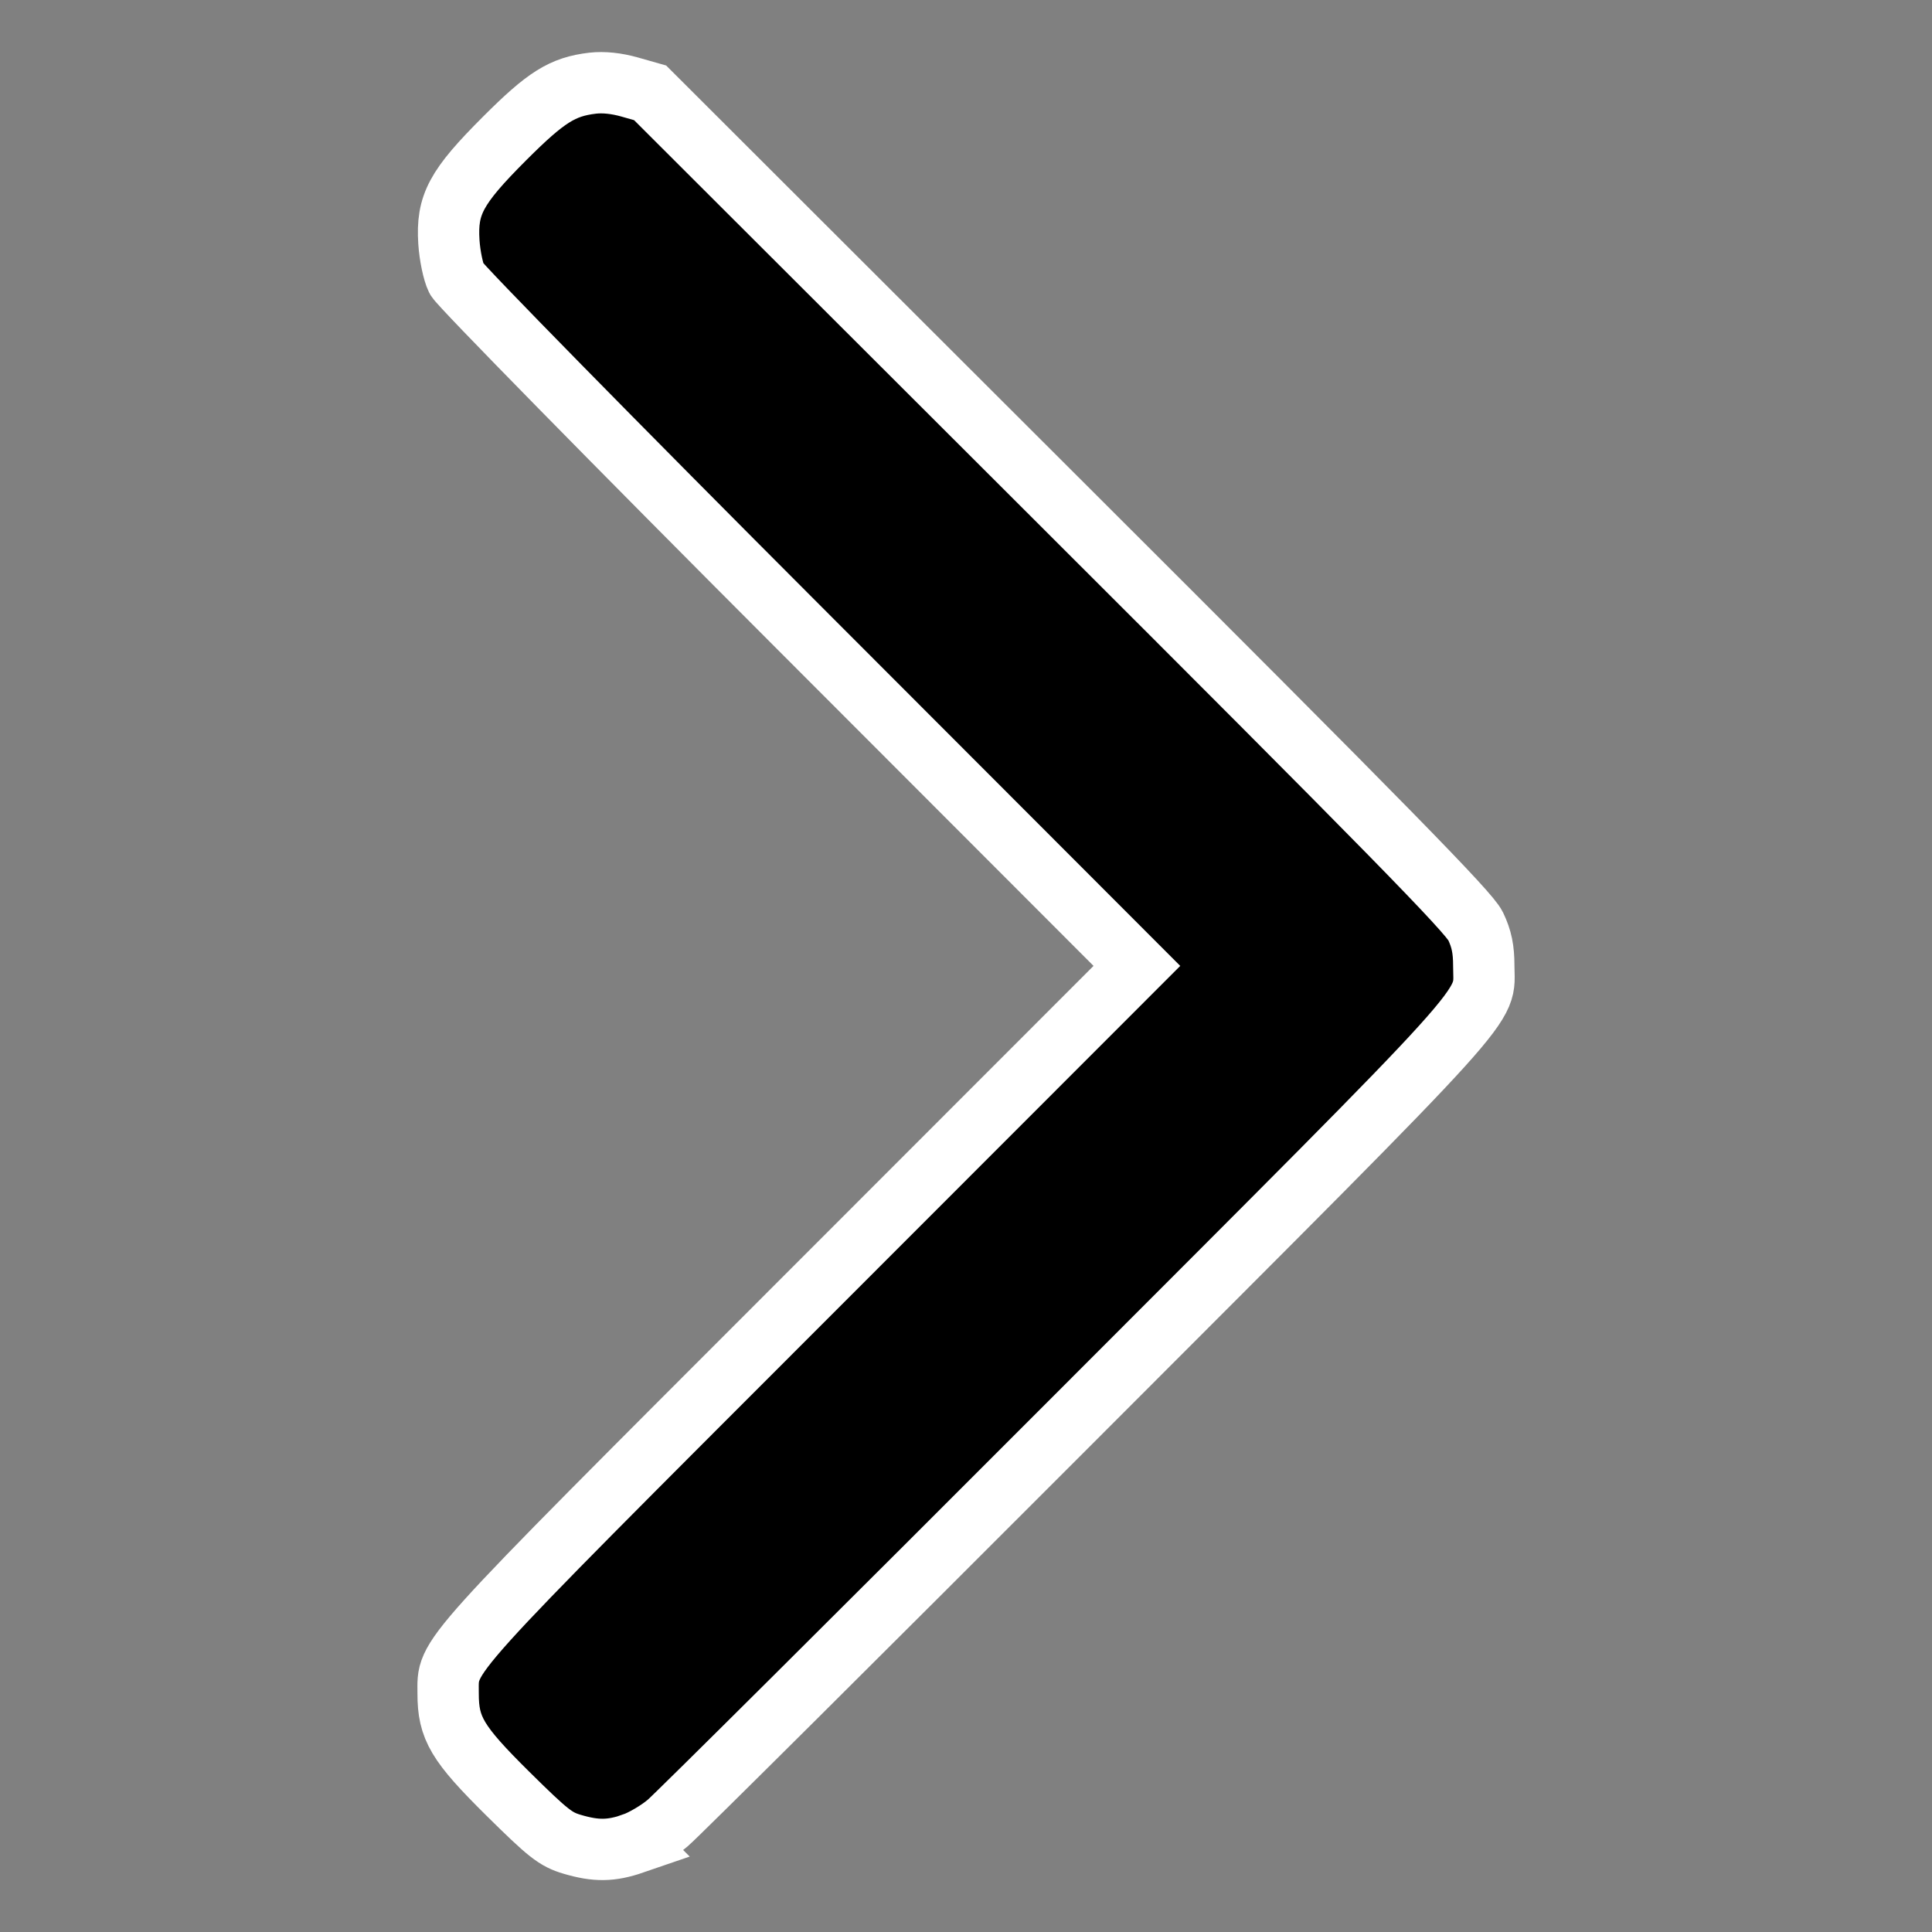 <svg width="20" height="20" version="1.1" viewBox="0 0 20 20" xmlns="http://www.w3.org/2000/svg"><rect x="0" y="0" width="20" height="20" fill="#808080" stroke="none"/><path d="m6.555 19.083c0.101-0.035 0.262-0.13 0.357-0.211 0.096-0.081 1.995-1.97 4.22-4.198 4.475-4.48 4.228-4.206 4.228-4.676 0-0.171-0.022-0.279-0.085-0.411-0.069-0.144-0.895-0.988-4.315-4.402l-4.23-4.224-0.211-0.06c-0.137-0.039-0.272-0.053-0.384-0.04-0.313 0.037-0.482 0.143-0.911 0.572-0.505 0.505-0.602 0.685-0.577 1.073 0.009 0.14 0.045 0.311 0.079 0.38 0.035 0.069 1.633 1.697 3.553 3.619l3.49 3.494-3.474 3.476c-3.794 3.796-3.655 3.642-3.656 4.055-6.91e-4 0.361 0.093 0.518 0.616 1.036 0.421 0.416 0.496 0.475 0.668 0.526 0.247 0.073 0.403 0.071 0.633-0.008z" style="stroke-width:.635;stroke:#fff"></path></svg>